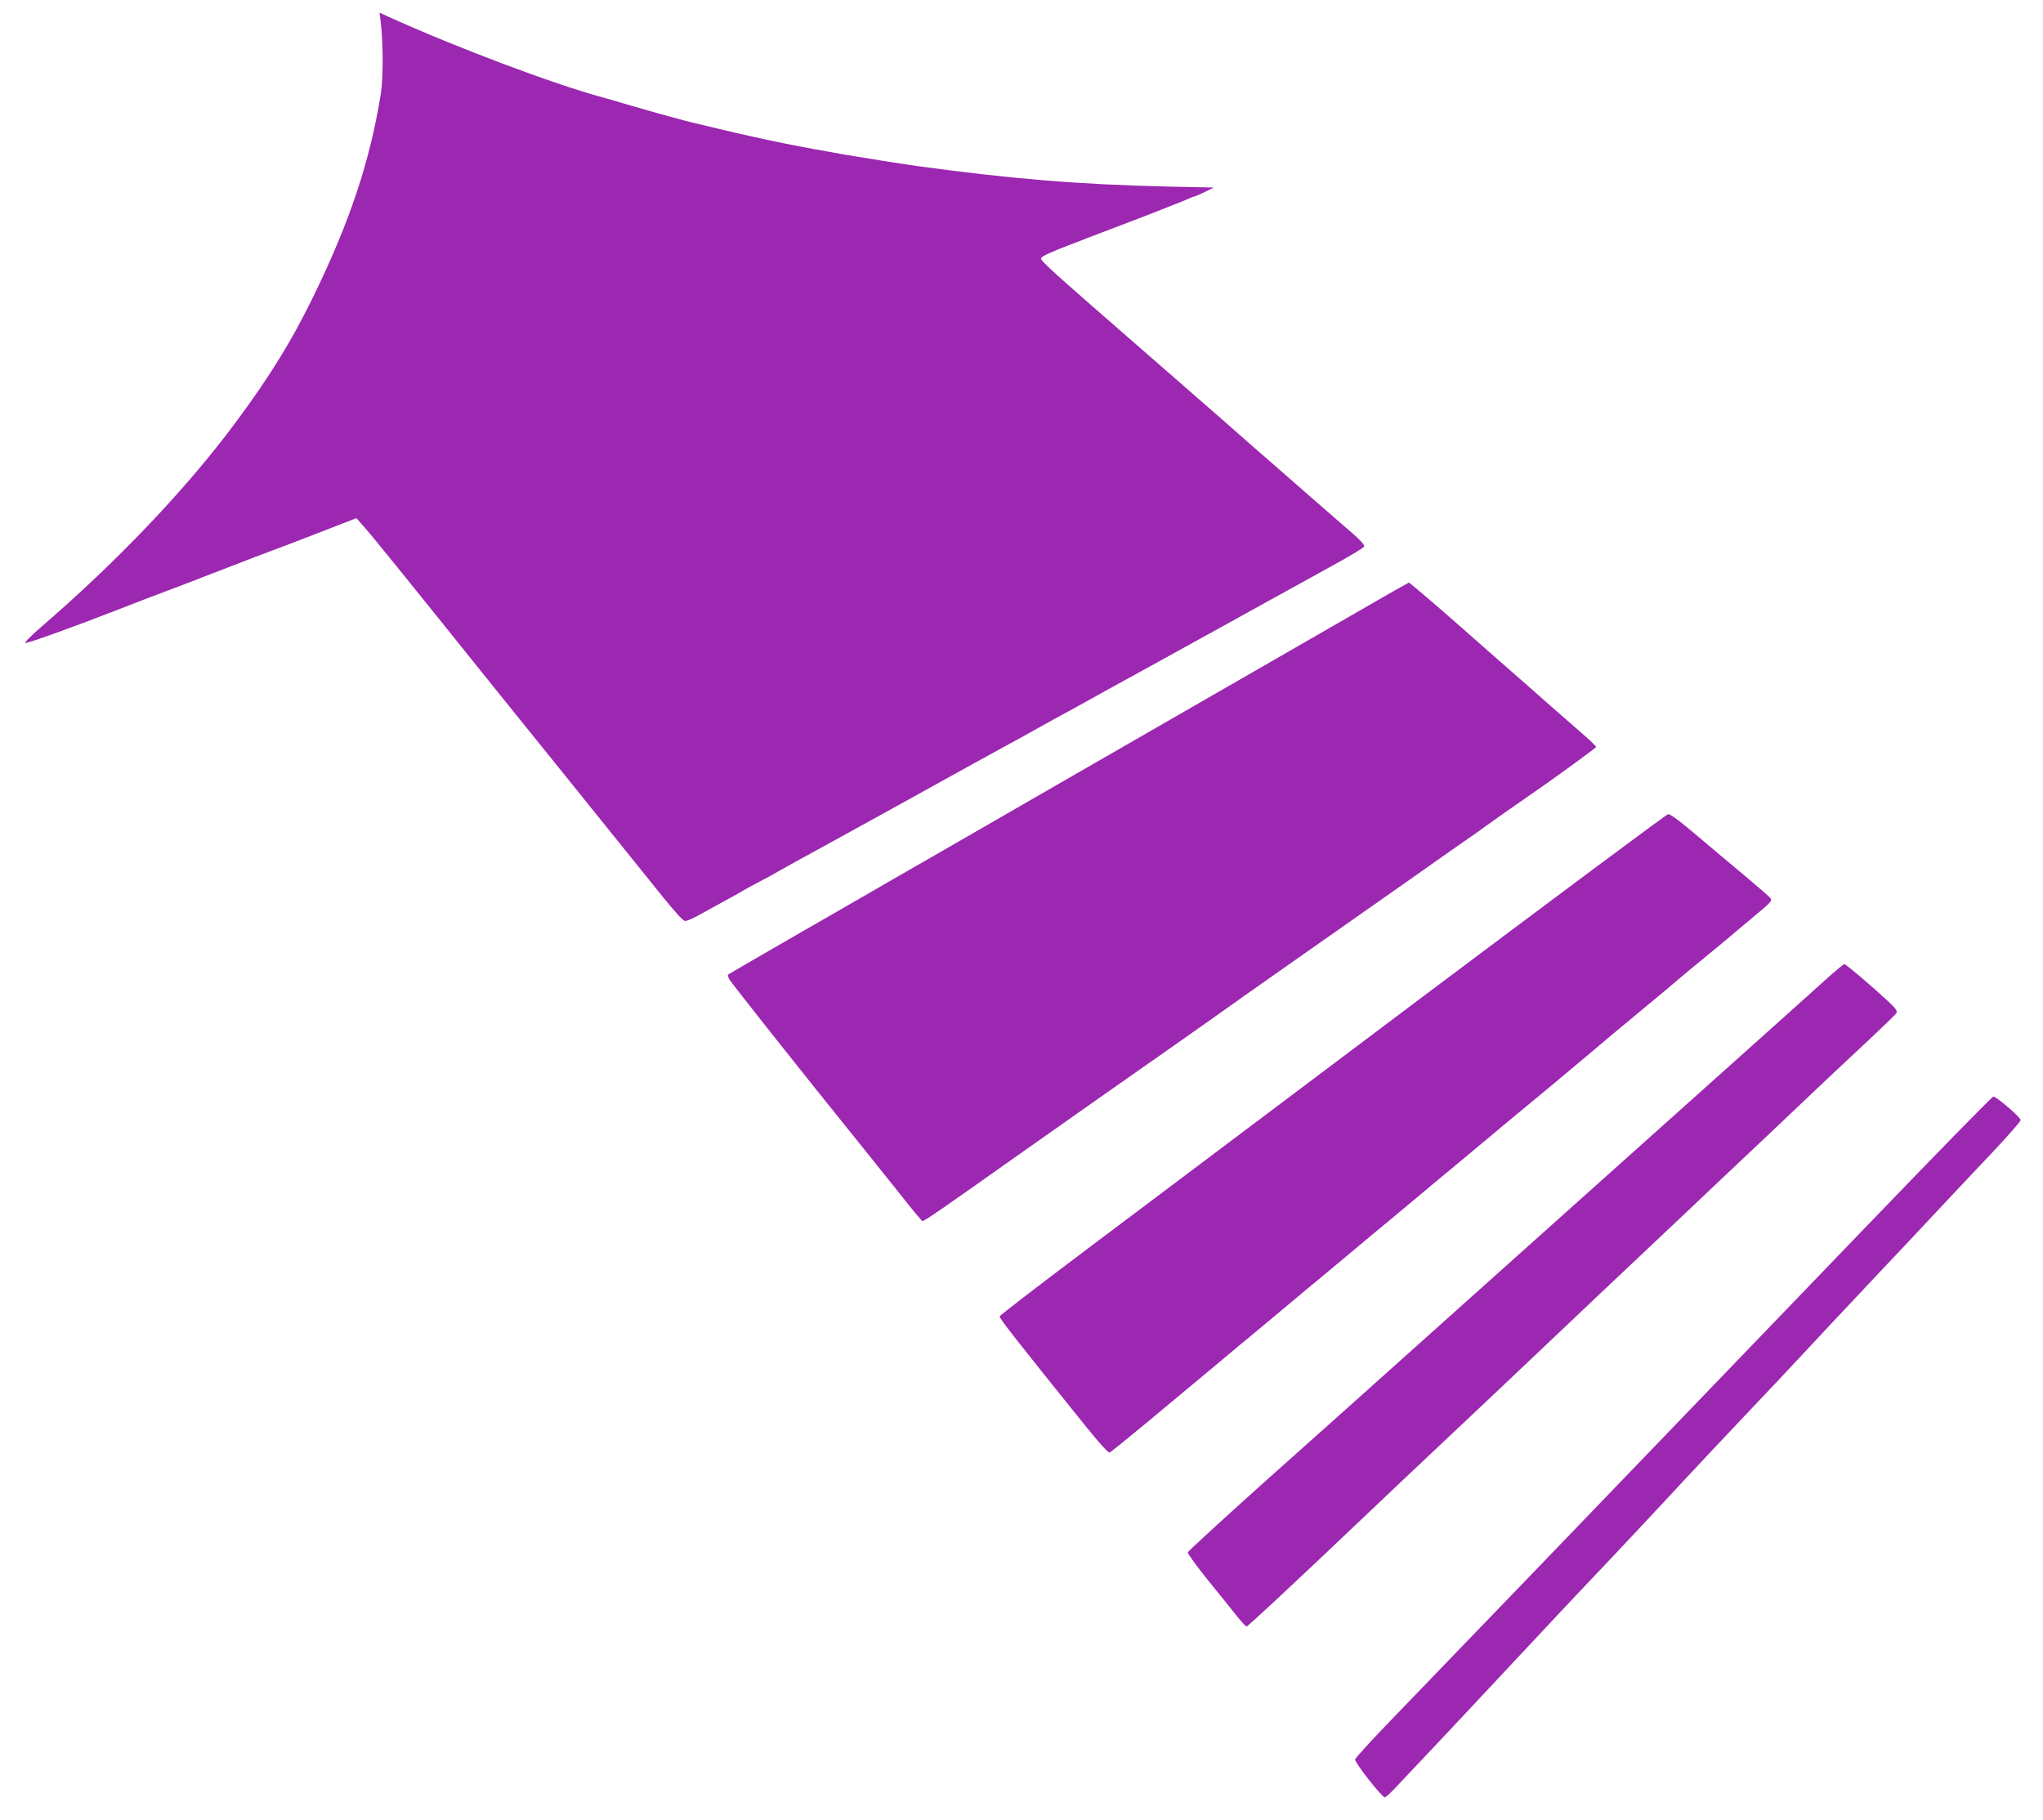 <?xml version="1.0" standalone="no"?>
<!DOCTYPE svg PUBLIC "-//W3C//DTD SVG 20010904//EN"
 "http://www.w3.org/TR/2001/REC-SVG-20010904/DTD/svg10.dtd">
<svg version="1.0" xmlns="http://www.w3.org/2000/svg"
 width="1280pt" height="1140pt" viewBox="0 0 1280 1140"
 preserveAspectRatio="xMidYMid meet">
<g transform="translate(0,1140) scale(0.1,-0.1)"
fill="#9c27b0" stroke="none">
<path d="M2384 11273 c17 -128 18 -361 2 -460 -67 -419 -193 -800 -423 -1271
-133 -273 -268 -493 -478 -777 -309 -419 -745 -878 -1234 -1299 -58 -50 -99
-92 -93 -94 13 -4 286 94 572 205 36 14 74 29 85 33 11 4 49 19 85 33 36 14
121 46 190 72 69 26 139 53 155 59 17 7 57 23 90 35 67 26 180 69 210 81 11 5
76 29 145 55 107 40 188 71 275 105 25 10 131 51 209 81 l59 23 44 -50 c53
-59 227 -274 858 -1060 88 -109 235 -291 326 -404 198 -245 502 -624 682 -847
87 -108 137 -163 150 -163 10 0 44 14 75 31 32 18 107 59 167 92 61 33 115 63
120 67 6 4 55 31 110 60 55 29 105 56 110 60 6 4 87 49 180 100 94 51 190 104
215 118 75 41 331 183 390 215 30 16 89 49 130 72 41 23 100 55 130 72 30 16
116 64 190 105 74 41 171 94 215 118 44 23 109 60 145 80 36 20 97 54 135 75
39 21 95 52 125 68 30 17 89 49 130 72 41 23 100 56 130 72 77 42 455 250 510
281 25 13 176 97 335 185 160 88 310 171 335 185 25 14 119 65 208 115 90 49
166 96 169 103 4 12 -35 52 -128 130 -25 22 -120 104 -210 183 -90 79 -209
182 -263 230 -55 47 -125 109 -156 136 -59 53 -94 83 -550 481 -681 593 -723
631 -717 647 4 12 77 45 192 88 33 12 74 28 90 35 17 6 86 33 155 59 69 26
166 63 215 82 50 20 119 47 155 61 36 13 84 33 107 43 24 11 45 19 49 19 3 0
31 12 62 27 l57 28 -285 6 c-558 13 -986 48 -1575 129 -81 11 -364 56 -445 70
-30 5 -118 21 -195 35 -156 29 -217 41 -395 80 -87 19 -349 81 -400 94 -59 16
-123 33 -170 46 -25 7 -63 18 -85 24 -22 6 -87 25 -145 42 -58 17 -118 35
-135 39 -309 84 -912 311 -1339 504 l-58 27 6 -48z"/>
<path d="M8735 7699 c-97 -56 -845 -486 -1145 -659 -102 -59 -266 -153 -365
-210 -99 -57 -263 -151 -365 -210 -102 -59 -309 -178 -460 -265 -151 -87 -342
-197 -425 -245 -82 -47 -244 -141 -360 -207 -115 -67 -399 -230 -630 -363
-231 -133 -422 -244 -424 -246 -2 -2 1 -14 6 -26 9 -19 451 -577 803 -1013 49
-60 159 -199 246 -307 86 -109 159 -198 163 -198 13 0 115 70 568 391 167 118
408 288 538 379 474 332 733 514 825 580 67 48 58 42 360 254 135 95 360 253
500 351 140 98 345 242 455 320 110 77 211 148 225 157 14 10 43 31 65 47 38
28 181 128 229 161 157 107 456 324 456 330 0 5 -33 38 -73 72 -40 35 -144
126 -232 203 -87 77 -184 163 -216 190 -68 60 -151 132 -364 320 -141 124
-284 245 -288 245 -1 0 -42 -23 -92 -51z"/>
<path d="M8885 5134 c-852 -641 -1790 -1346 -2084 -1567 -294 -221 -536 -407
-538 -414 -4 -10 103 -146 547 -698 84 -103 131 -155 142 -155 4 0 103 80 220
177 117 98 227 189 244 203 17 14 111 93 210 175 98 83 193 161 210 175 17 14
112 93 210 175 98 83 193 161 210 175 17 14 112 93 210 175 98 83 193 161 210
175 17 14 112 93 210 175 98 83 193 161 210 175 17 14 112 93 210 175 98 83
193 161 210 175 39 31 411 341 474 395 44 38 93 79 275 230 151 125 229 190
275 230 26 22 91 76 145 120 54 44 119 98 145 120 25 22 82 69 125 105 150
125 151 126 135 146 -8 9 -93 83 -189 163 -96 80 -204 171 -239 201 -138 117
-195 160 -211 159 -9 0 -713 -525 -1566 -1165z"/>
<path d="M11450 5273 c-52 -47 -171 -154 -265 -238 -93 -83 -287 -257 -430
-385 -450 -403 -591 -529 -1380 -1235 -423 -379 -828 -742 -900 -806 -71 -64
-332 -297 -580 -518 -247 -222 -451 -409 -453 -416 -2 -8 54 -85 124 -172 71
-87 152 -188 182 -226 30 -37 58 -67 62 -67 8 0 271 245 745 695 99 94 244
232 323 306 366 344 562 530 962 909 96 91 239 227 318 301 78 74 221 208 317
299 96 91 239 226 317 300 79 74 224 211 323 305 250 238 440 417 612 577 80
75 150 143 155 152 7 12 -5 28 -49 70 -111 103 -268 236 -278 236 -5 -1 -53
-40 -105 -87z"/>
<path d="M11685 3708 c-1067 -1109 -1847 -1919 -2149 -2233 -138 -143 -309
-321 -381 -395 -71 -74 -250 -260 -397 -412 -148 -152 -268 -283 -268 -291 0
-23 168 -237 186 -237 6 0 35 26 64 57 30 32 90 96 135 143 80 84 275 291 874
932 69 73 165 176 215 228 127 133 472 501 586 625 93 100 283 302 485 515 55
58 130 137 165 175 148 159 503 538 605 645 61 64 202 214 315 335 113 120
280 299 373 396 92 98 167 184 167 192 0 17 -152 147 -171 147 -8 0 -369 -370
-804 -822z"/>
</g>
</svg>
